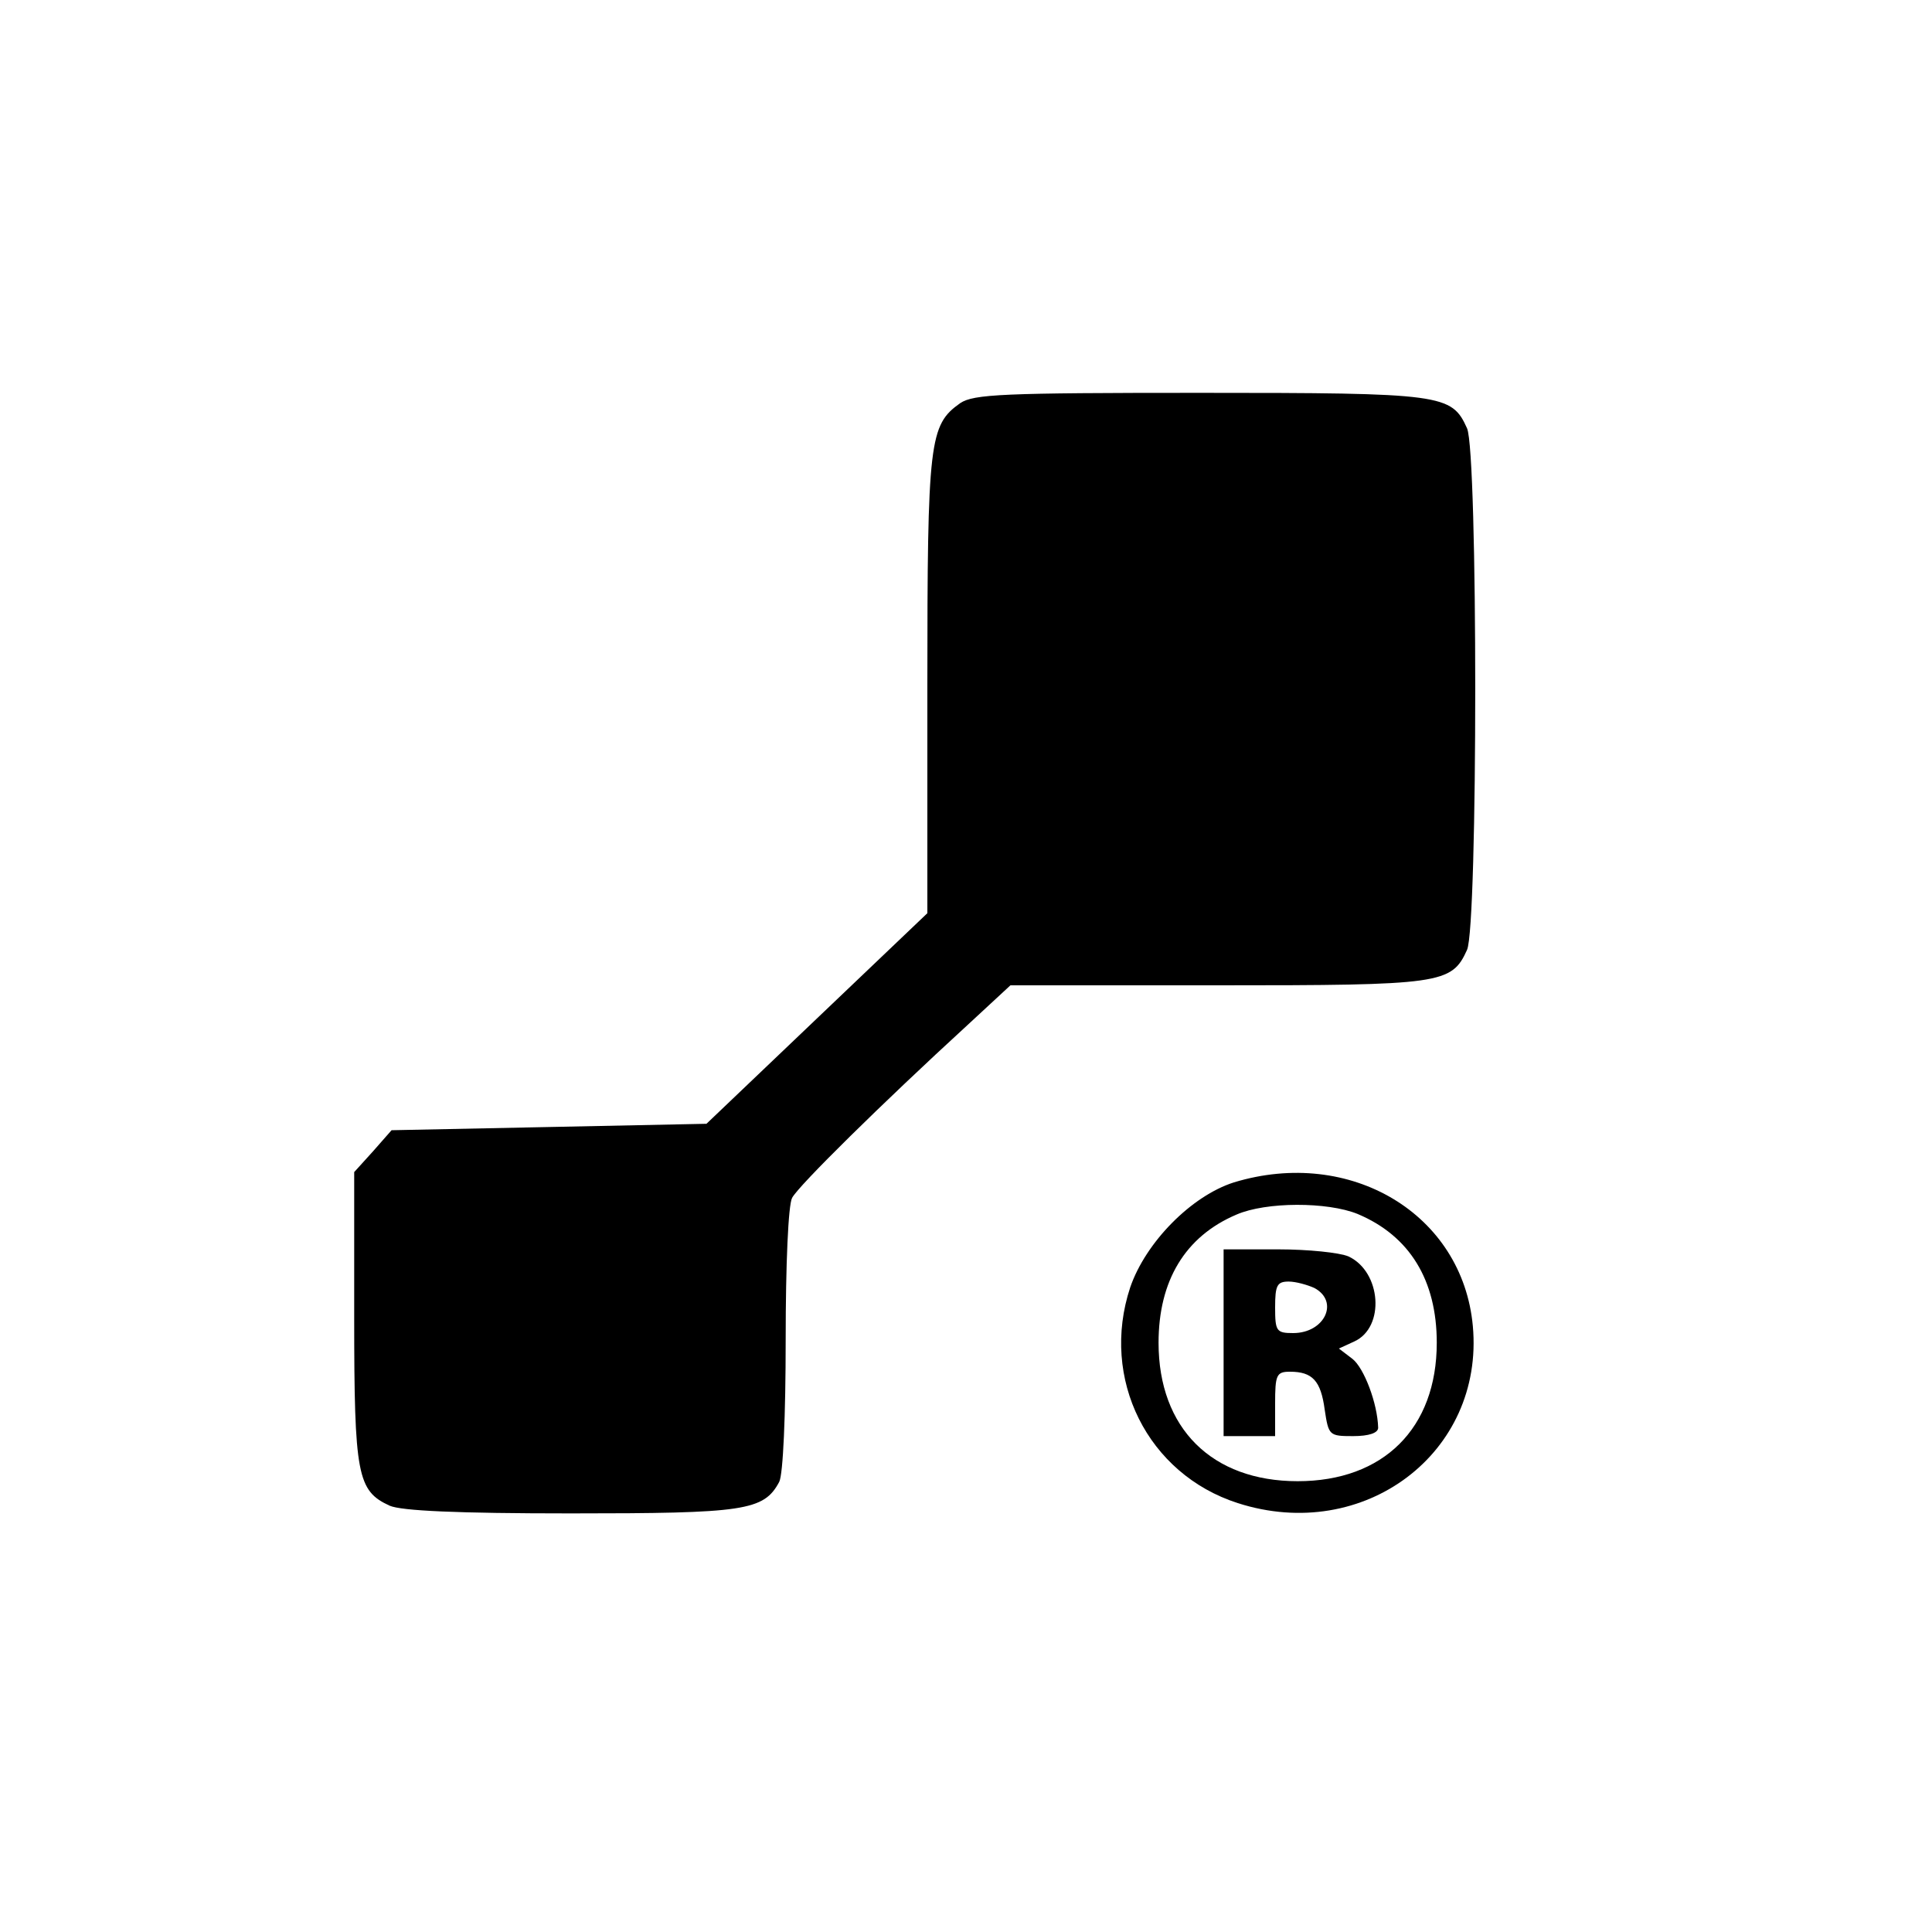 <?xml version="1.0" standalone="no"?>
<!DOCTYPE svg PUBLIC "-//W3C//DTD SVG 20010904//EN"
 "http://www.w3.org/TR/2001/REC-SVG-20010904/DTD/svg10.dtd">
<svg version="1.0" xmlns="http://www.w3.org/2000/svg"
 width="300pt" height="300pt" viewBox="0 0 300 300"
 preserveAspectRatio="xMidYMid meet">
<g transform="translate(0,300) scale(0.1,-0.1)"
fill="#000000" stroke="none">
<path d="M1491 2374 c-48 -34 -51 -58 -51 -438 l0 -354 -171 -163 -172 -164
-244 -5 -245 -5 -29 -33 -29 -32 0 -226 c0 -245 5 -269 55 -292 18 -8 105 -12
281 -12 270 0 300 4 324 49 6 12 10 102 10 221 0 117 4 209 10 220 10 19 140
147 272 268 l67 62 321 0 c348 0 364 2 388 55 17 37 17 773 0 810 -24 53 -37
55 -415 55 -306 0 -351 -2 -372 -16z"/>
<path d="M1916 1164 c-66 -21 -137 -93 -161 -163 -47 -142 27 -290 167 -335
196 -63 383 78 365 275 -16 174 -190 278 -371 223z m192 -49 c81 -34 123 -103
123 -200 0 -133 -83 -215 -216 -215 -133 0 -216 82 -216 215 0 96 41 165 121
199 46 20 141 20 188 1z"/>
<path d="M1900 915 l0 -145 40 0 40 0 0 50 c0 45 2 50 23 50 35 0 48 -14 54
-59 6 -40 7 -41 44 -41 25 0 39 5 39 13 -1 38 -22 93 -40 107 l-21 16 24 11
c48 22 42 108 -9 132 -14 6 -63 11 -109 11 l-85 0 0 -145z m141 85 c39 -21 16
-70 -33 -70 -26 0 -28 3 -28 40 0 34 3 40 21 40 11 0 29 -5 40 -10z"/>
</g>
</svg>
